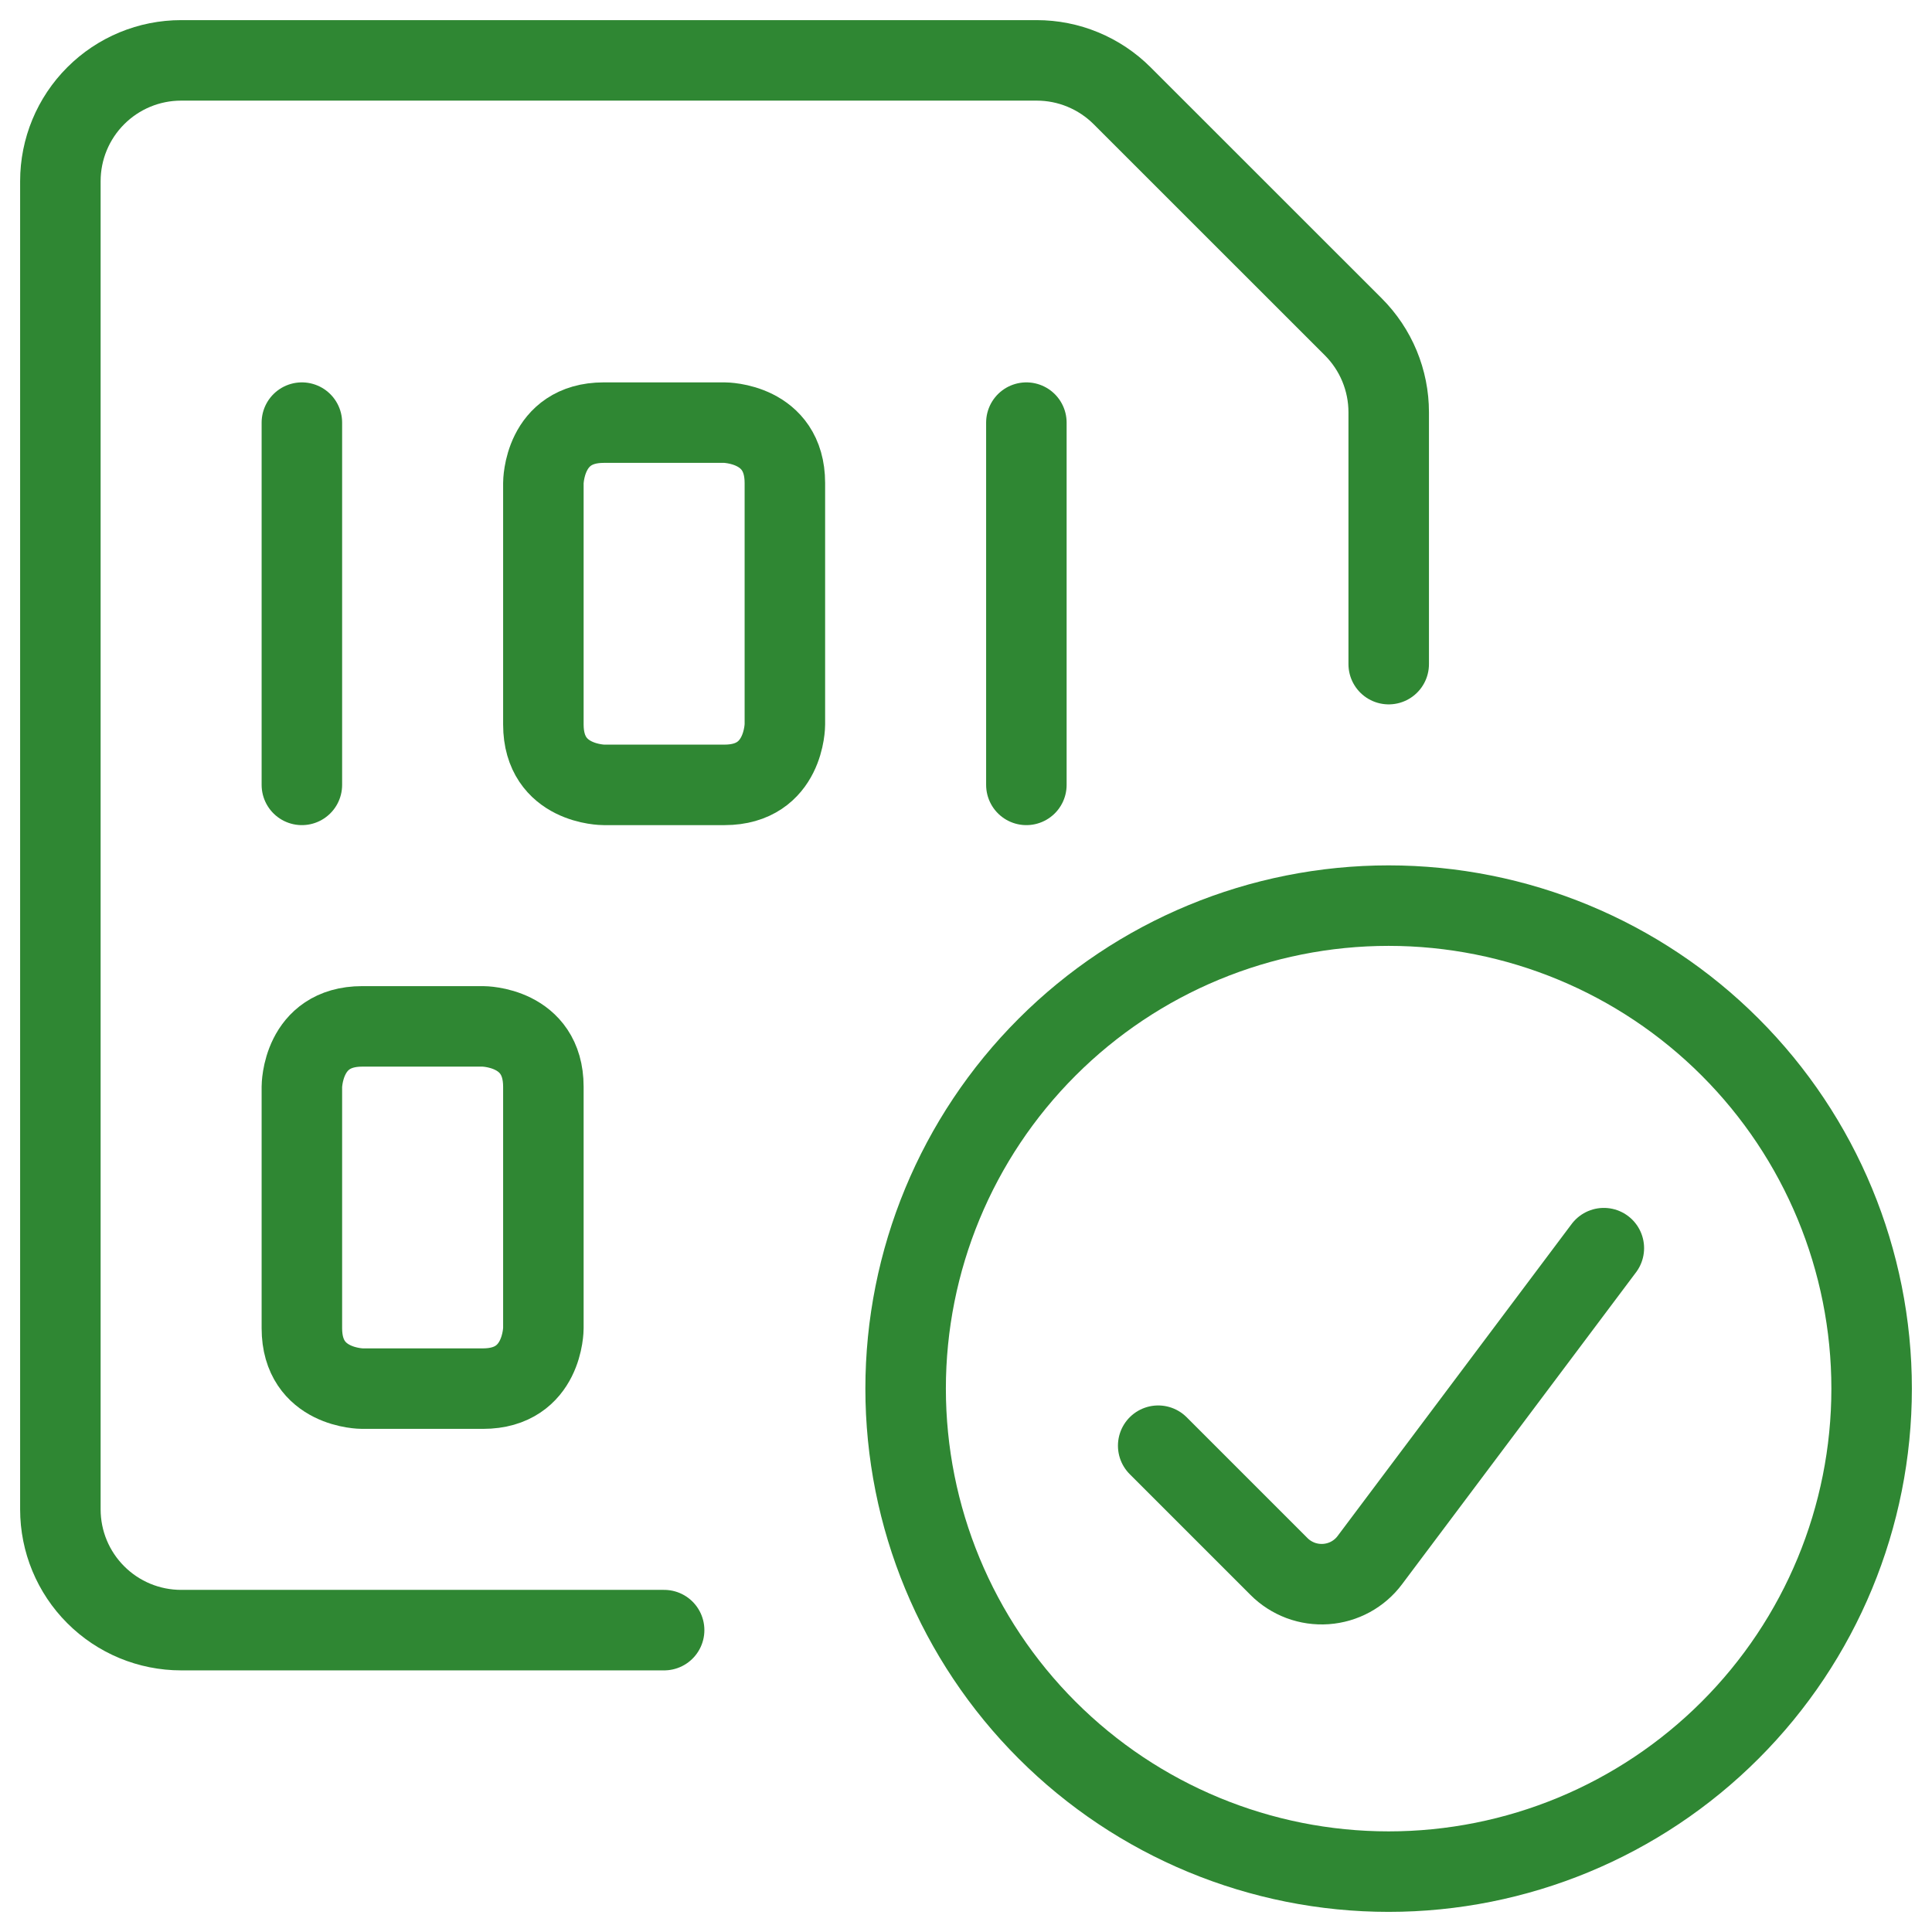 <svg width="48" height="48" viewBox="0 0 48 48" fill="none" xmlns="http://www.w3.org/2000/svg">
<g clip-path="url(#clip0_3362_47814)">
<path d="M22.5 34.5C22.5 37.683 23.764 40.735 26.015 42.985C28.265 45.236 31.317 46.5 34.5 46.5C37.683 46.5 40.735 45.236 42.985 42.985C45.236 40.735 46.5 37.683 46.5 34.5C46.5 31.317 45.236 28.265 42.985 26.015C40.735 23.764 37.683 22.5 34.5 22.5C31.317 22.5 28.265 23.764 26.015 26.015C23.764 28.265 22.5 31.317 22.5 34.5Z" stroke="#2F8733" stroke-width="2" stroke-linecap="round" stroke-linejoin="round"/>
<path d="M39.847 31.01L34.035 38.758C33.907 38.931 33.742 39.073 33.554 39.176C33.365 39.279 33.156 39.34 32.942 39.355C32.728 39.37 32.512 39.339 32.311 39.264C32.11 39.188 31.927 39.071 31.775 38.918L28.775 35.918" stroke="#2F8733" stroke-width="2" stroke-linecap="round" stroke-linejoin="round"/>
<path d="M16.5 40.5H4.5C3.704 40.5 2.941 40.184 2.379 39.621C1.816 39.059 1.5 38.296 1.5 37.5V4.5C1.5 3.704 1.816 2.941 2.379 2.379C2.941 1.816 3.704 1.5 4.5 1.5H25.756C26.15 1.5 26.54 1.577 26.904 1.728C27.268 1.879 27.599 2.099 27.878 2.378L33.622 8.12C33.901 8.399 34.122 8.729 34.273 9.093C34.424 9.458 34.502 9.848 34.502 10.242V16.5" stroke="#2F8733" stroke-width="2" stroke-linecap="round" stroke-linejoin="round"/>
<path d="M15 10.5H18C18 10.5 19.5 10.5 19.5 12V18C19.5 18 19.5 19.5 18 19.5H15C15 19.5 13.5 19.5 13.5 18V12C13.5 12 13.5 10.5 15 10.5Z" stroke="#2F8733" stroke-width="2" stroke-linecap="round" stroke-linejoin="round"/>
<path d="M7.5 10.5V19.5" stroke="#2F8733" stroke-width="2" stroke-linecap="round" stroke-linejoin="round"/>
<path d="M25.5 10.5V19.5" stroke="#2F8733" stroke-width="2" stroke-linecap="round" stroke-linejoin="round"/>
<path d="M9 25.5H12C12 25.5 13.5 25.5 13.5 27V33C13.5 33 13.5 34.5 12 34.5H9C9 34.5 7.5 34.5 7.5 33V27C7.5 27 7.5 25.5 9 25.5Z" stroke="#2F8733" stroke-width="2" stroke-linecap="round" stroke-linejoin="round"/>
</g>
<defs>
<clipPath id="clip0_3362_47814">
<rect width="48" height="48" fill="white"/>
</clipPath>
</defs>
</svg>
